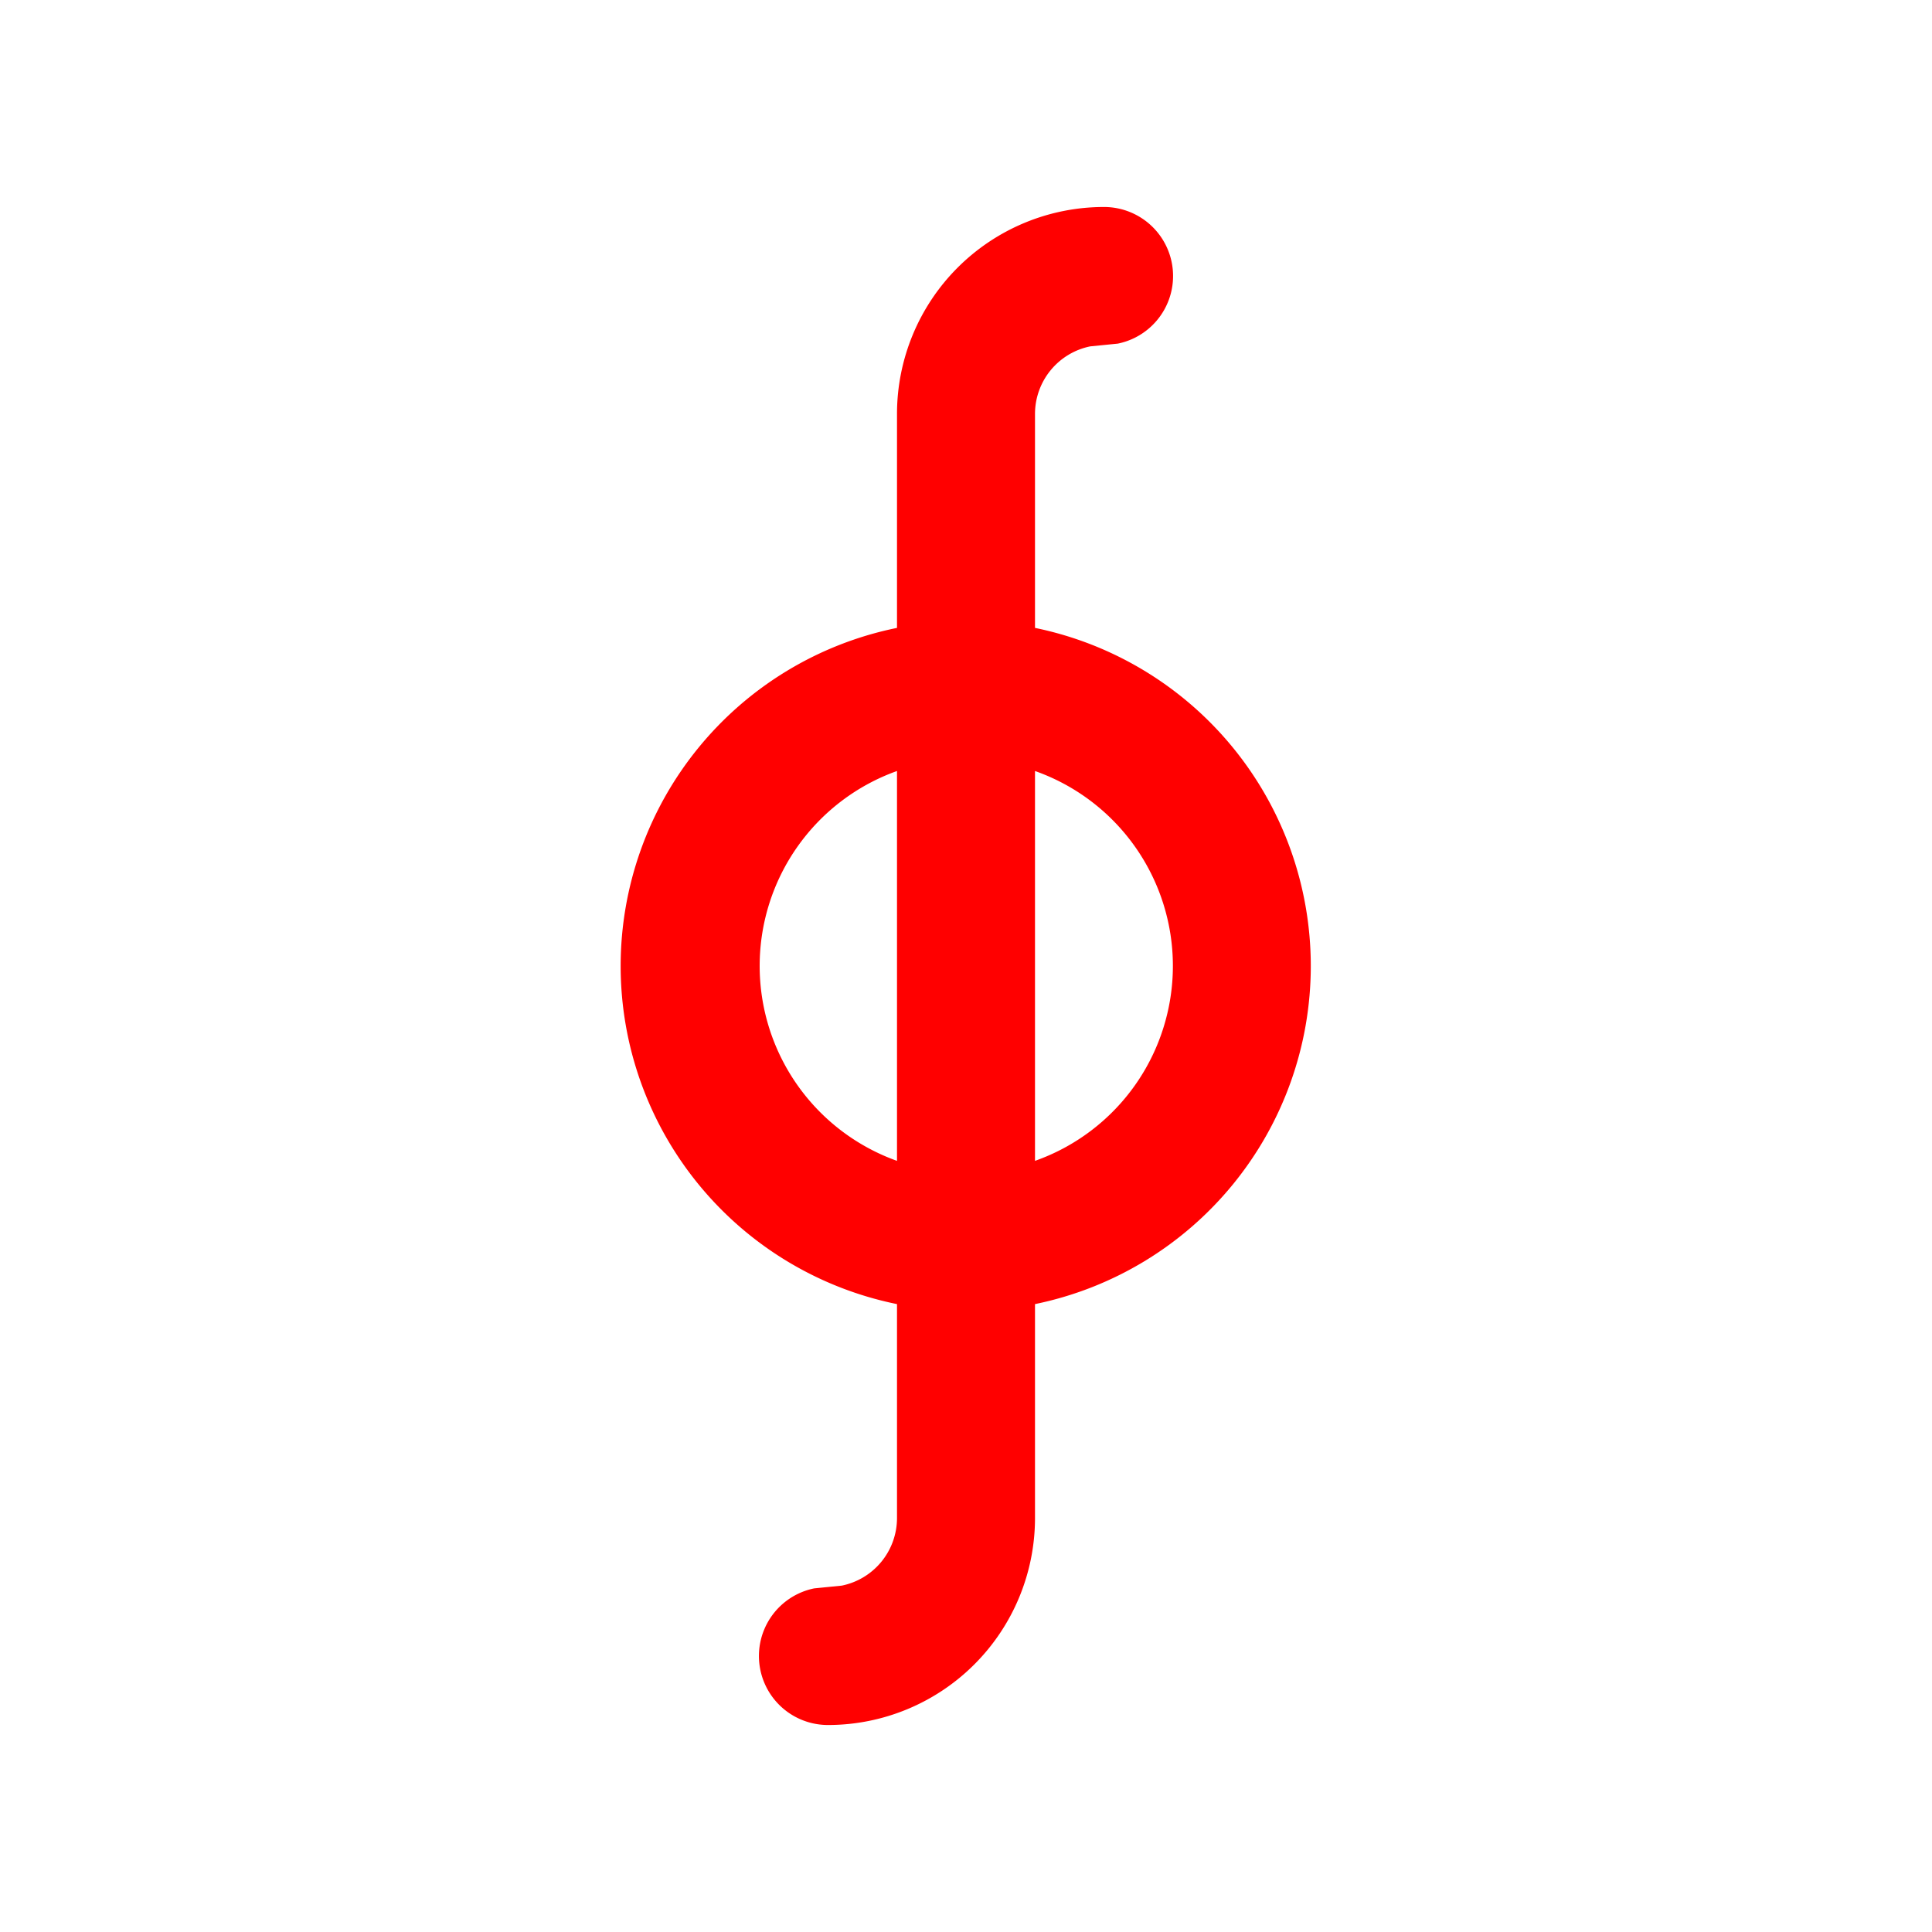 <svg xmlns="http://www.w3.org/2000/svg" width="16" height="16" fill="none" viewBox="0 0 14 14"><path fill="red" d="M8 1.5a.5.5 0 0 1 .1.99l-.2.02a.5.5 0 0 0-.4.49v1.55a2.501 2.501 0 0 1 0 4.9V11A1.5 1.5 0 0 1 6 12.5a.5.5 0 0 1-.1-.99l.2-.02a.5.5 0 0 0 .4-.49V9.45a2.5 2.5 0 0 1 0-4.9V3A1.5 1.5 0 0 1 8 1.5M6.5 5.587a1.5 1.5 0 0 0 0 2.825zm1 2.825a1.498 1.498 0 0 0 0-2.825z"/></svg>